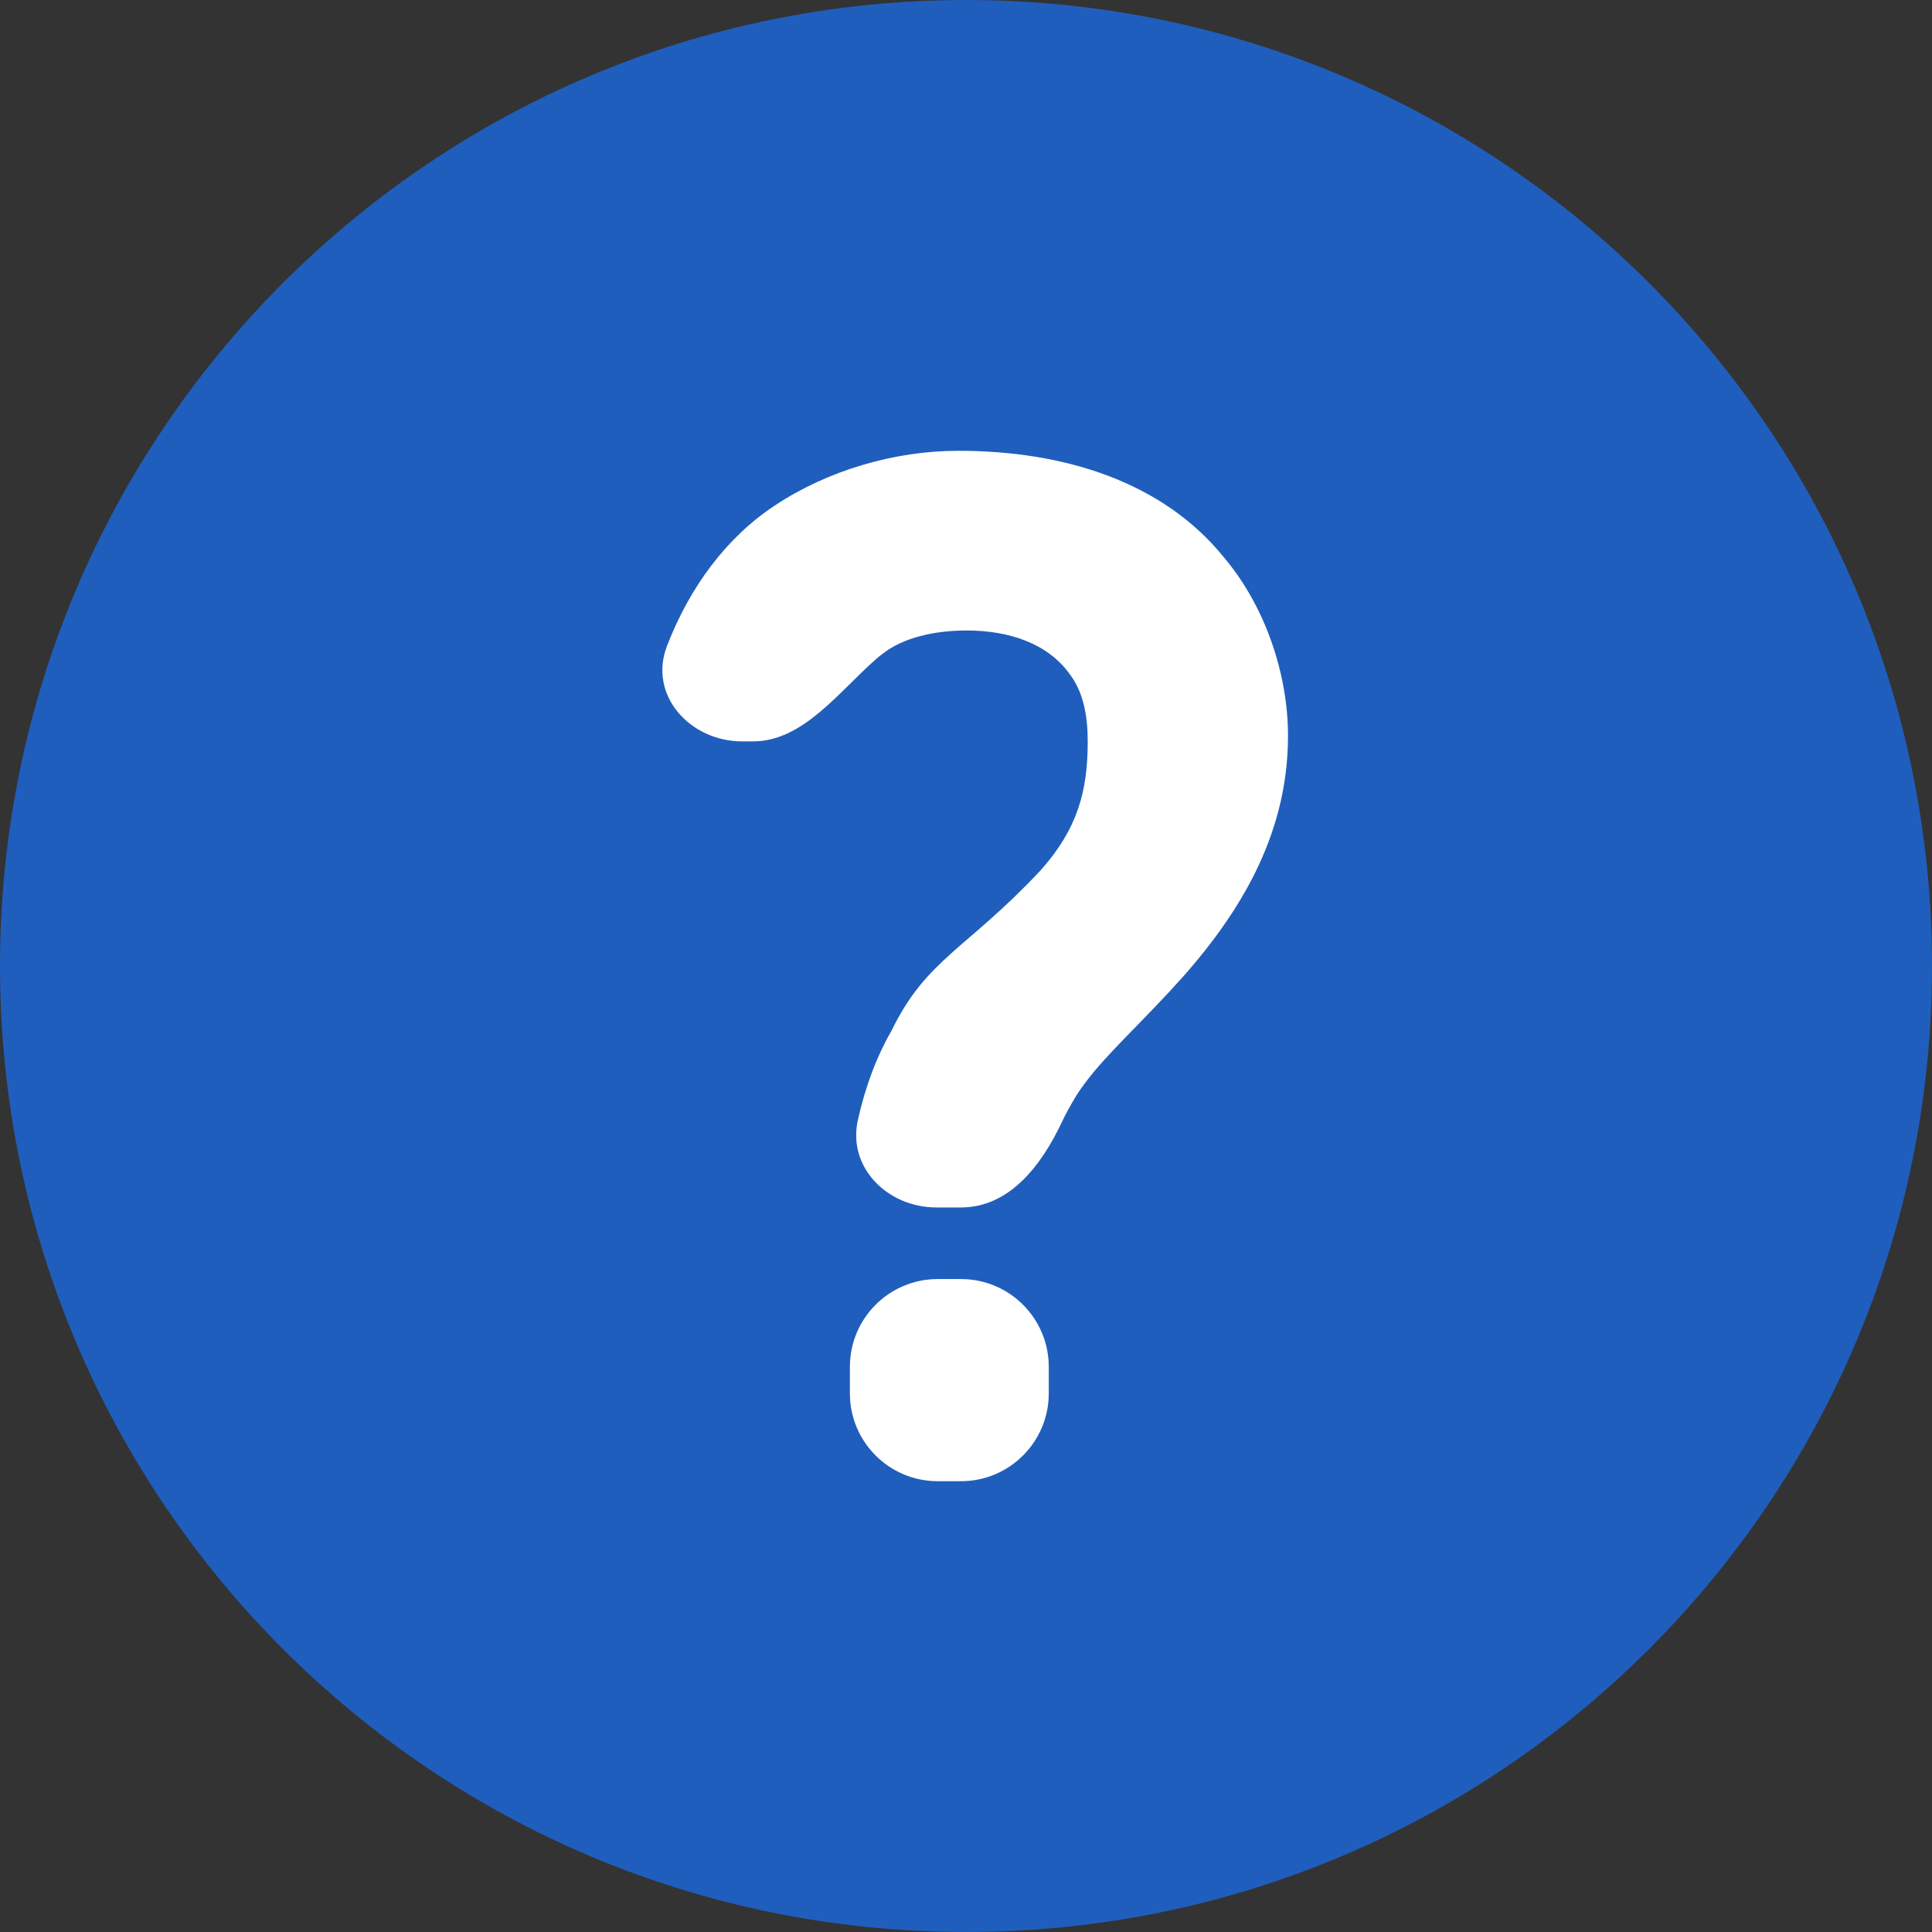 <?xml version="1.0" encoding="UTF-8"?> <svg xmlns="http://www.w3.org/2000/svg" width="88" height="88" viewBox="0 0 88 88" fill="none"><rect x="0" y="0" width="88" height="88" fill="#333333" stroke="none"/> <path d="M0 44C0 19.7 19.7 0 44 0V0C68.3 0 88 19.7 88 44V44C88 68.3 68.3 88 44 88V88C19.7 88 0 68.3 0 44V44Z" fill="#1F5EBC"></path> <path d="M43.77 54.998C45.979 54.998 47.439 53.085 48.378 51.085C48.547 50.725 48.762 50.336 49.037 49.883C49.988 48.412 51.318 47.261 53.282 45.151C56.323 41.89 58.667 38.181 58.667 33.514C58.667 30.636 57.59 27.567 55.753 25.393C52.965 21.94 48.467 20.533 43.652 20.533C40.738 20.533 37.697 21.428 35.289 23.027C33.097 24.474 31.41 26.741 30.377 29.433C29.523 31.66 31.421 33.769 33.805 33.769H34.302C36.571 33.769 38.196 31.521 39.9 30.022C39.985 29.947 40.075 29.874 40.168 29.805C41.118 29.038 42.575 28.718 44.032 28.718C45.933 28.718 47.707 29.293 48.721 30.7C49.354 31.531 49.544 32.618 49.544 33.769C49.544 36.007 49.101 37.734 47.39 39.652C44.032 43.233 42.195 43.68 40.611 46.941C39.906 48.162 39.396 49.563 39.073 51.029C38.598 53.186 40.438 54.998 42.647 54.998H43.77ZM43.77 67.467C45.979 67.467 47.77 65.676 47.77 63.467V62.259C47.77 60.05 45.979 58.259 43.77 58.259H42.711C40.501 58.259 38.711 60.05 38.711 62.259V63.467C38.711 65.676 40.501 67.467 42.711 67.467H43.77Z" fill="white"></path> </svg> 